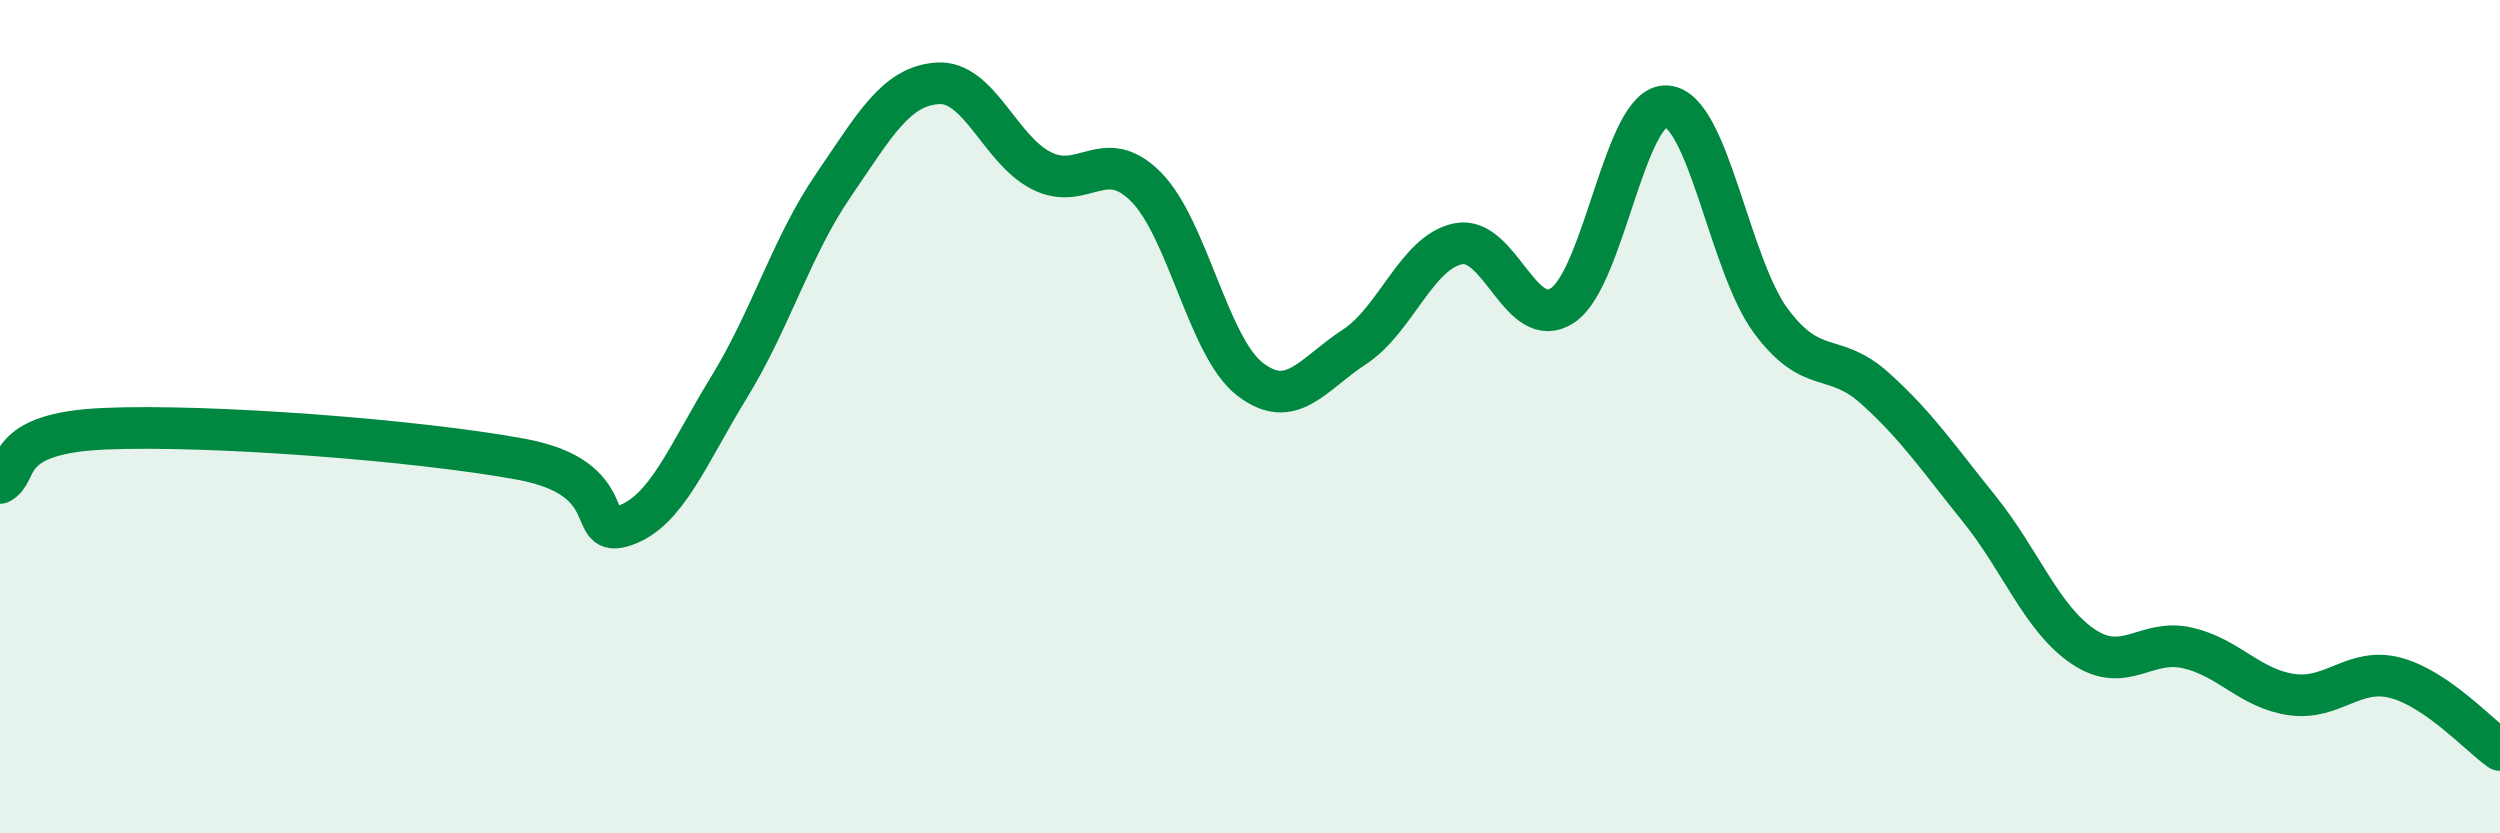 
    <svg width="60" height="20" viewBox="0 0 60 20" xmlns="http://www.w3.org/2000/svg">
      <path
        d="M 0,11.59 C 0.5,11.33 0,10.4 2.5,10.29 C 5,10.18 10,10.56 12.5,11.02 C 15,11.48 14,12.96 15,12.61 C 16,12.26 16.5,10.92 17.5,9.29 C 18.5,7.66 19,5.91 20,4.45 C 21,2.99 21.5,2.07 22.5,2 C 23.5,1.93 24,3.6 25,4.1 C 26,4.6 26.5,3.48 27.5,4.48 C 28.5,5.48 29,8.33 30,9.1 C 31,9.87 31.5,8.98 32.5,8.33 C 33.5,7.68 34,6.05 35,5.85 C 36,5.65 36.5,7.99 37.5,7.33 C 38.5,6.67 39,2.48 40,2.55 C 41,2.62 41.5,6.35 42.5,7.7 C 43.5,9.05 44,8.42 45,9.32 C 46,10.22 46.5,10.97 47.5,12.21 C 48.5,13.45 49,14.85 50,15.52 C 51,16.19 51.5,15.32 52.5,15.55 C 53.5,15.78 54,16.53 55,16.67 C 56,16.81 56.5,16 57.5,16.27 C 58.5,16.54 59.5,17.65 60,18L60 20L0 20Z"
        fill="#008740"
        opacity="0.1"
        stroke-linecap="round"
        stroke-linejoin="round"
      />
      <path
        d="M 0,11.59 C 0.5,11.33 0,10.4 2.5,10.29 C 5,10.18 10,10.56 12.5,11.02 C 15,11.48 14,12.96 15,12.61 C 16,12.26 16.5,10.92 17.5,9.29 C 18.5,7.66 19,5.91 20,4.45 C 21,2.99 21.5,2.07 22.5,2 C 23.5,1.93 24,3.6 25,4.1 C 26,4.6 26.5,3.48 27.5,4.48 C 28.5,5.48 29,8.33 30,9.1 C 31,9.87 31.5,8.98 32.5,8.33 C 33.5,7.68 34,6.05 35,5.85 C 36,5.65 36.5,7.99 37.5,7.33 C 38.5,6.67 39,2.48 40,2.55 C 41,2.62 41.5,6.35 42.5,7.7 C 43.5,9.05 44,8.42 45,9.32 C 46,10.22 46.5,10.97 47.5,12.21 C 48.5,13.45 49,14.85 50,15.52 C 51,16.19 51.5,15.32 52.5,15.55 C 53.5,15.78 54,16.53 55,16.67 C 56,16.81 56.5,16 57.5,16.27 C 58.5,16.54 59.5,17.65 60,18"
        stroke="#008740"
        stroke-width="1"
        fill="none"
        stroke-linecap="round"
        stroke-linejoin="round"
      />
    </svg>
  